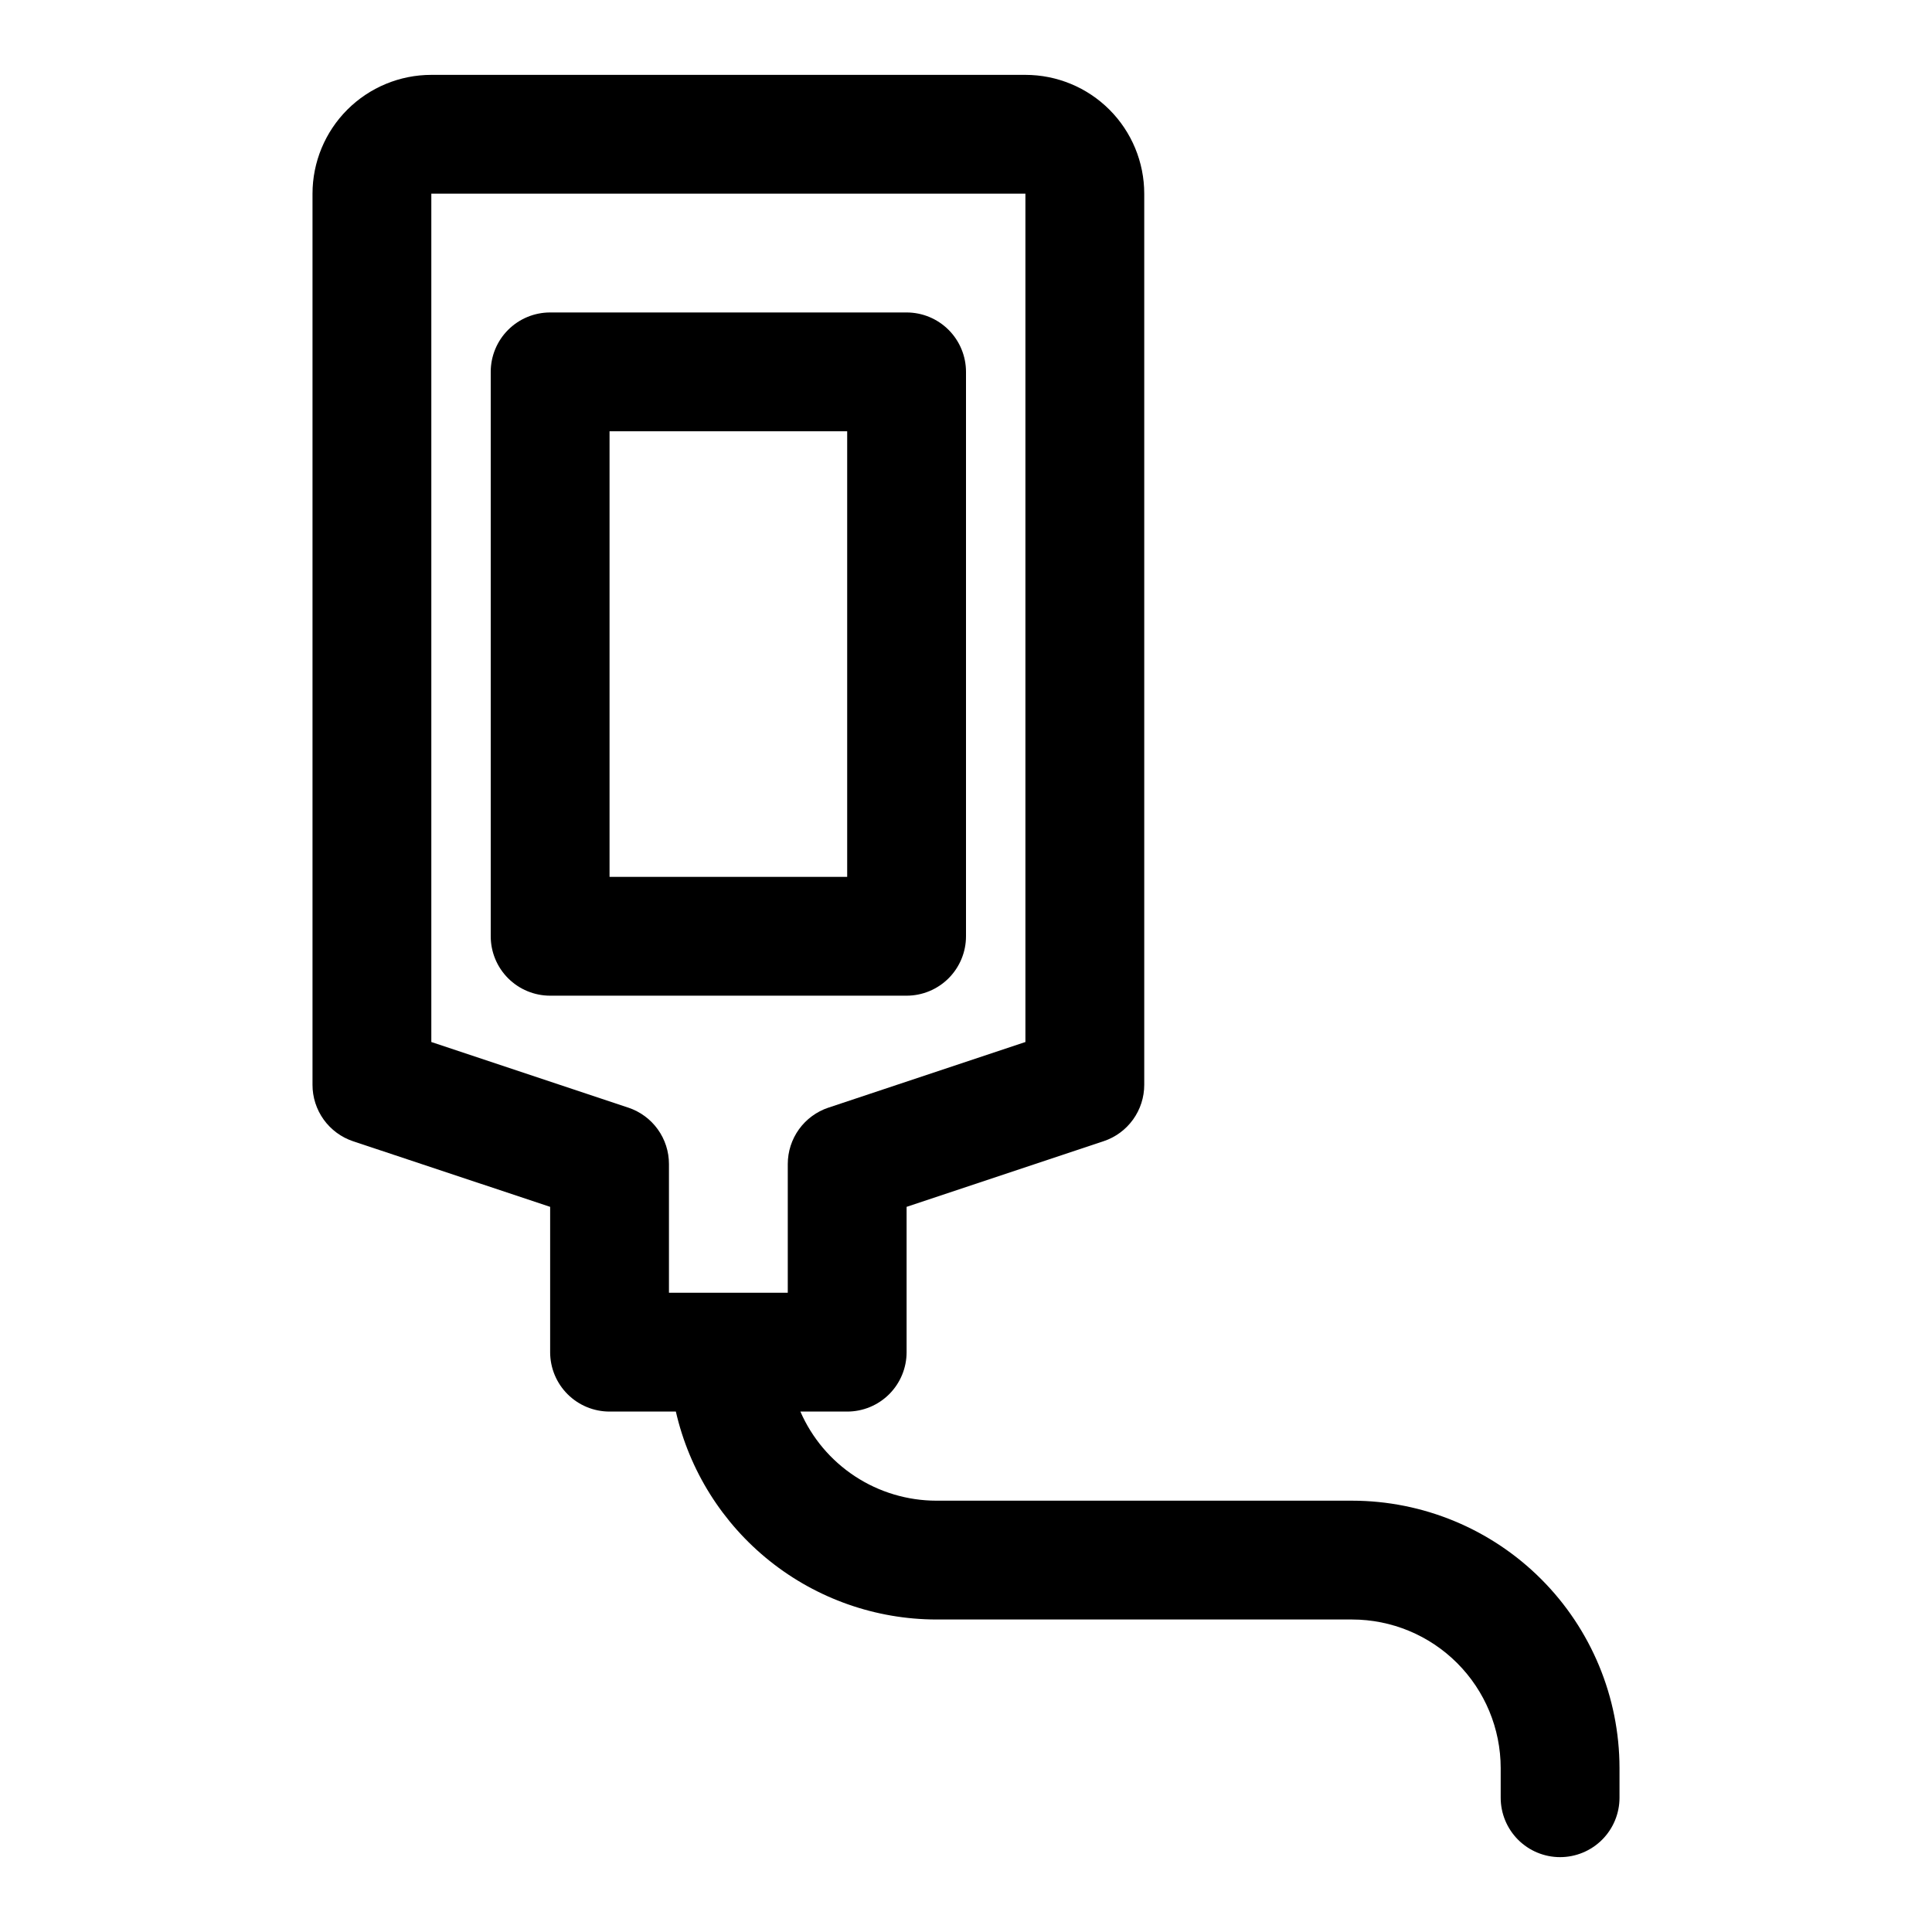<?xml version="1.0" encoding="UTF-8"?>
<!-- Uploaded to: ICON Repo, www.svgrepo.com, Generator: ICON Repo Mixer Tools -->
<svg fill="#000000" width="800px" height="800px" version="1.1" viewBox="144 144 512 512" xmlns="http://www.w3.org/2000/svg">
 <g>
  <path d="m557.44 636.16c4.176 0 8.18-1.66 11.133-4.613 2.953-2.953 4.613-6.957 4.613-11.133v-7.871c-0.02-18.785-7.492-36.793-20.773-50.074s-31.293-20.754-50.074-20.773h-110.21c-7.648-0.012-15.129-2.25-21.527-6.445-6.398-4.191-11.434-10.16-14.492-17.172h12.406c4.176 0 8.18-1.656 11.133-4.609s4.609-6.957 4.609-11.133v-38.512l52.215-17.398c3.137-1.043 5.863-3.051 7.793-5.731 1.934-2.684 2.969-5.902 2.969-9.207v-236.16c0-8.348-3.316-16.359-9.223-22.266-5.906-5.902-13.914-9.223-22.266-9.223h-157.44c-8.352 0-16.359 3.32-22.266 9.223-5.902 5.906-9.223 13.918-9.223 22.266v236.16c-0.004 3.305 1.035 6.531 2.965 9.215 1.934 2.684 4.66 4.695 7.797 5.742l52.215 17.379v38.512c0 4.176 1.66 8.18 4.613 11.133s6.957 4.609 11.133 4.609h17.57c3.578 15.637 12.352 29.598 24.887 39.605 12.535 10.008 28.094 15.473 44.133 15.5h110.21c10.434 0.012 20.438 4.164 27.816 11.543 7.379 7.379 11.531 17.383 11.543 27.816v7.871c0 4.176 1.66 8.18 4.609 11.133 2.953 2.953 6.957 4.613 11.133 4.613zm-246.92-198.62-52.215-17.395v-224.82h157.44v224.82l-52.215 17.398v-0.004c-3.133 1.047-5.859 3.055-7.793 5.734-1.93 2.684-2.969 5.902-2.969 9.207v34.109h-31.488v-34.109c0.004-3.305-1.035-6.523-2.969-9.207-1.93-2.68-4.656-4.688-7.793-5.734z"/>
  <path d="m400 392.12v-149.57c0-4.176-1.66-8.18-4.613-11.133s-6.957-4.613-11.133-4.613h-94.465c-4.176 0-8.18 1.66-11.133 4.613s-4.609 6.957-4.609 11.133v149.57c0 4.176 1.656 8.18 4.609 11.133 2.953 2.953 6.957 4.613 11.133 4.613h94.465c4.176 0 8.18-1.66 11.133-4.613 2.953-2.953 4.613-6.957 4.613-11.133zm-31.488-15.742h-62.977v-118.08h62.977z"/>
 </g>
</svg>